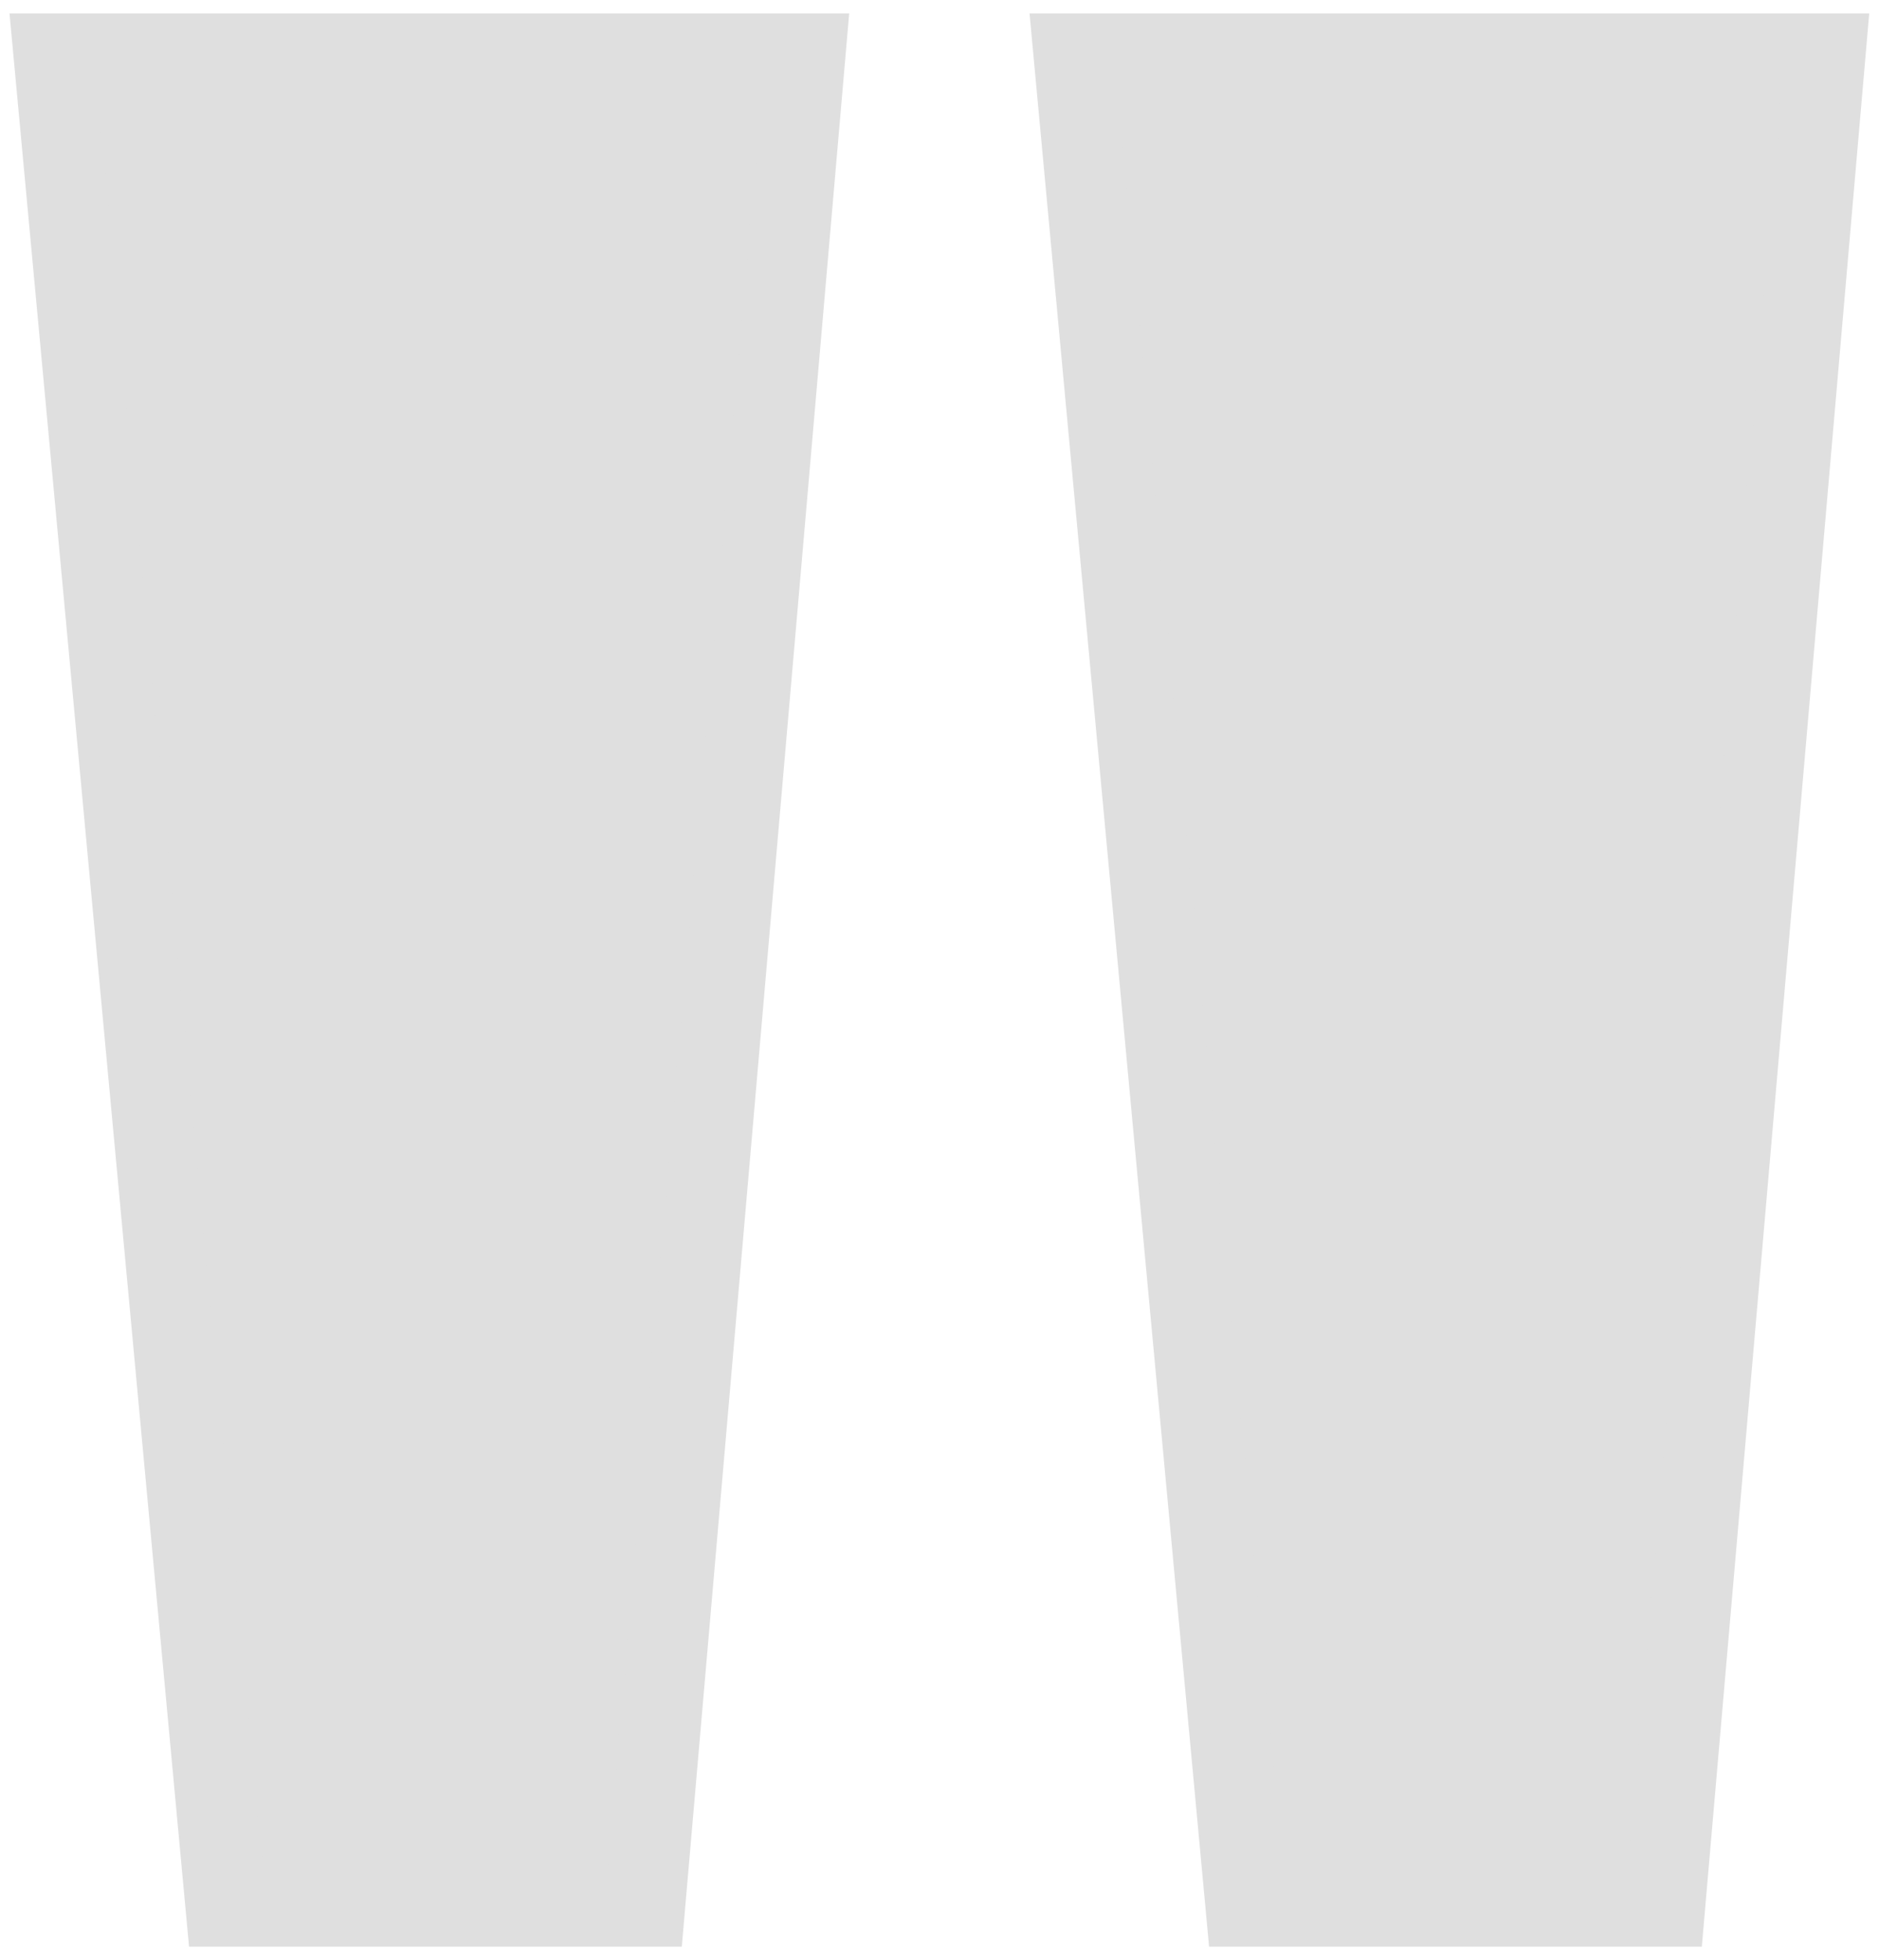 <svg width="70" height="73" viewBox="0 0 70 73" fill="none" xmlns="http://www.w3.org/2000/svg">
<path d="M30 2H2L8.41 71H24.024L30 2Z" fill="#DFDFDF" stroke="#DFDFDF" stroke-width="3"/>
<path d="M68 2H40L46.41 71H62.024L68 2Z" fill="#DFDFDF" stroke="#DFDFDF" stroke-width="3"/>
</svg>
